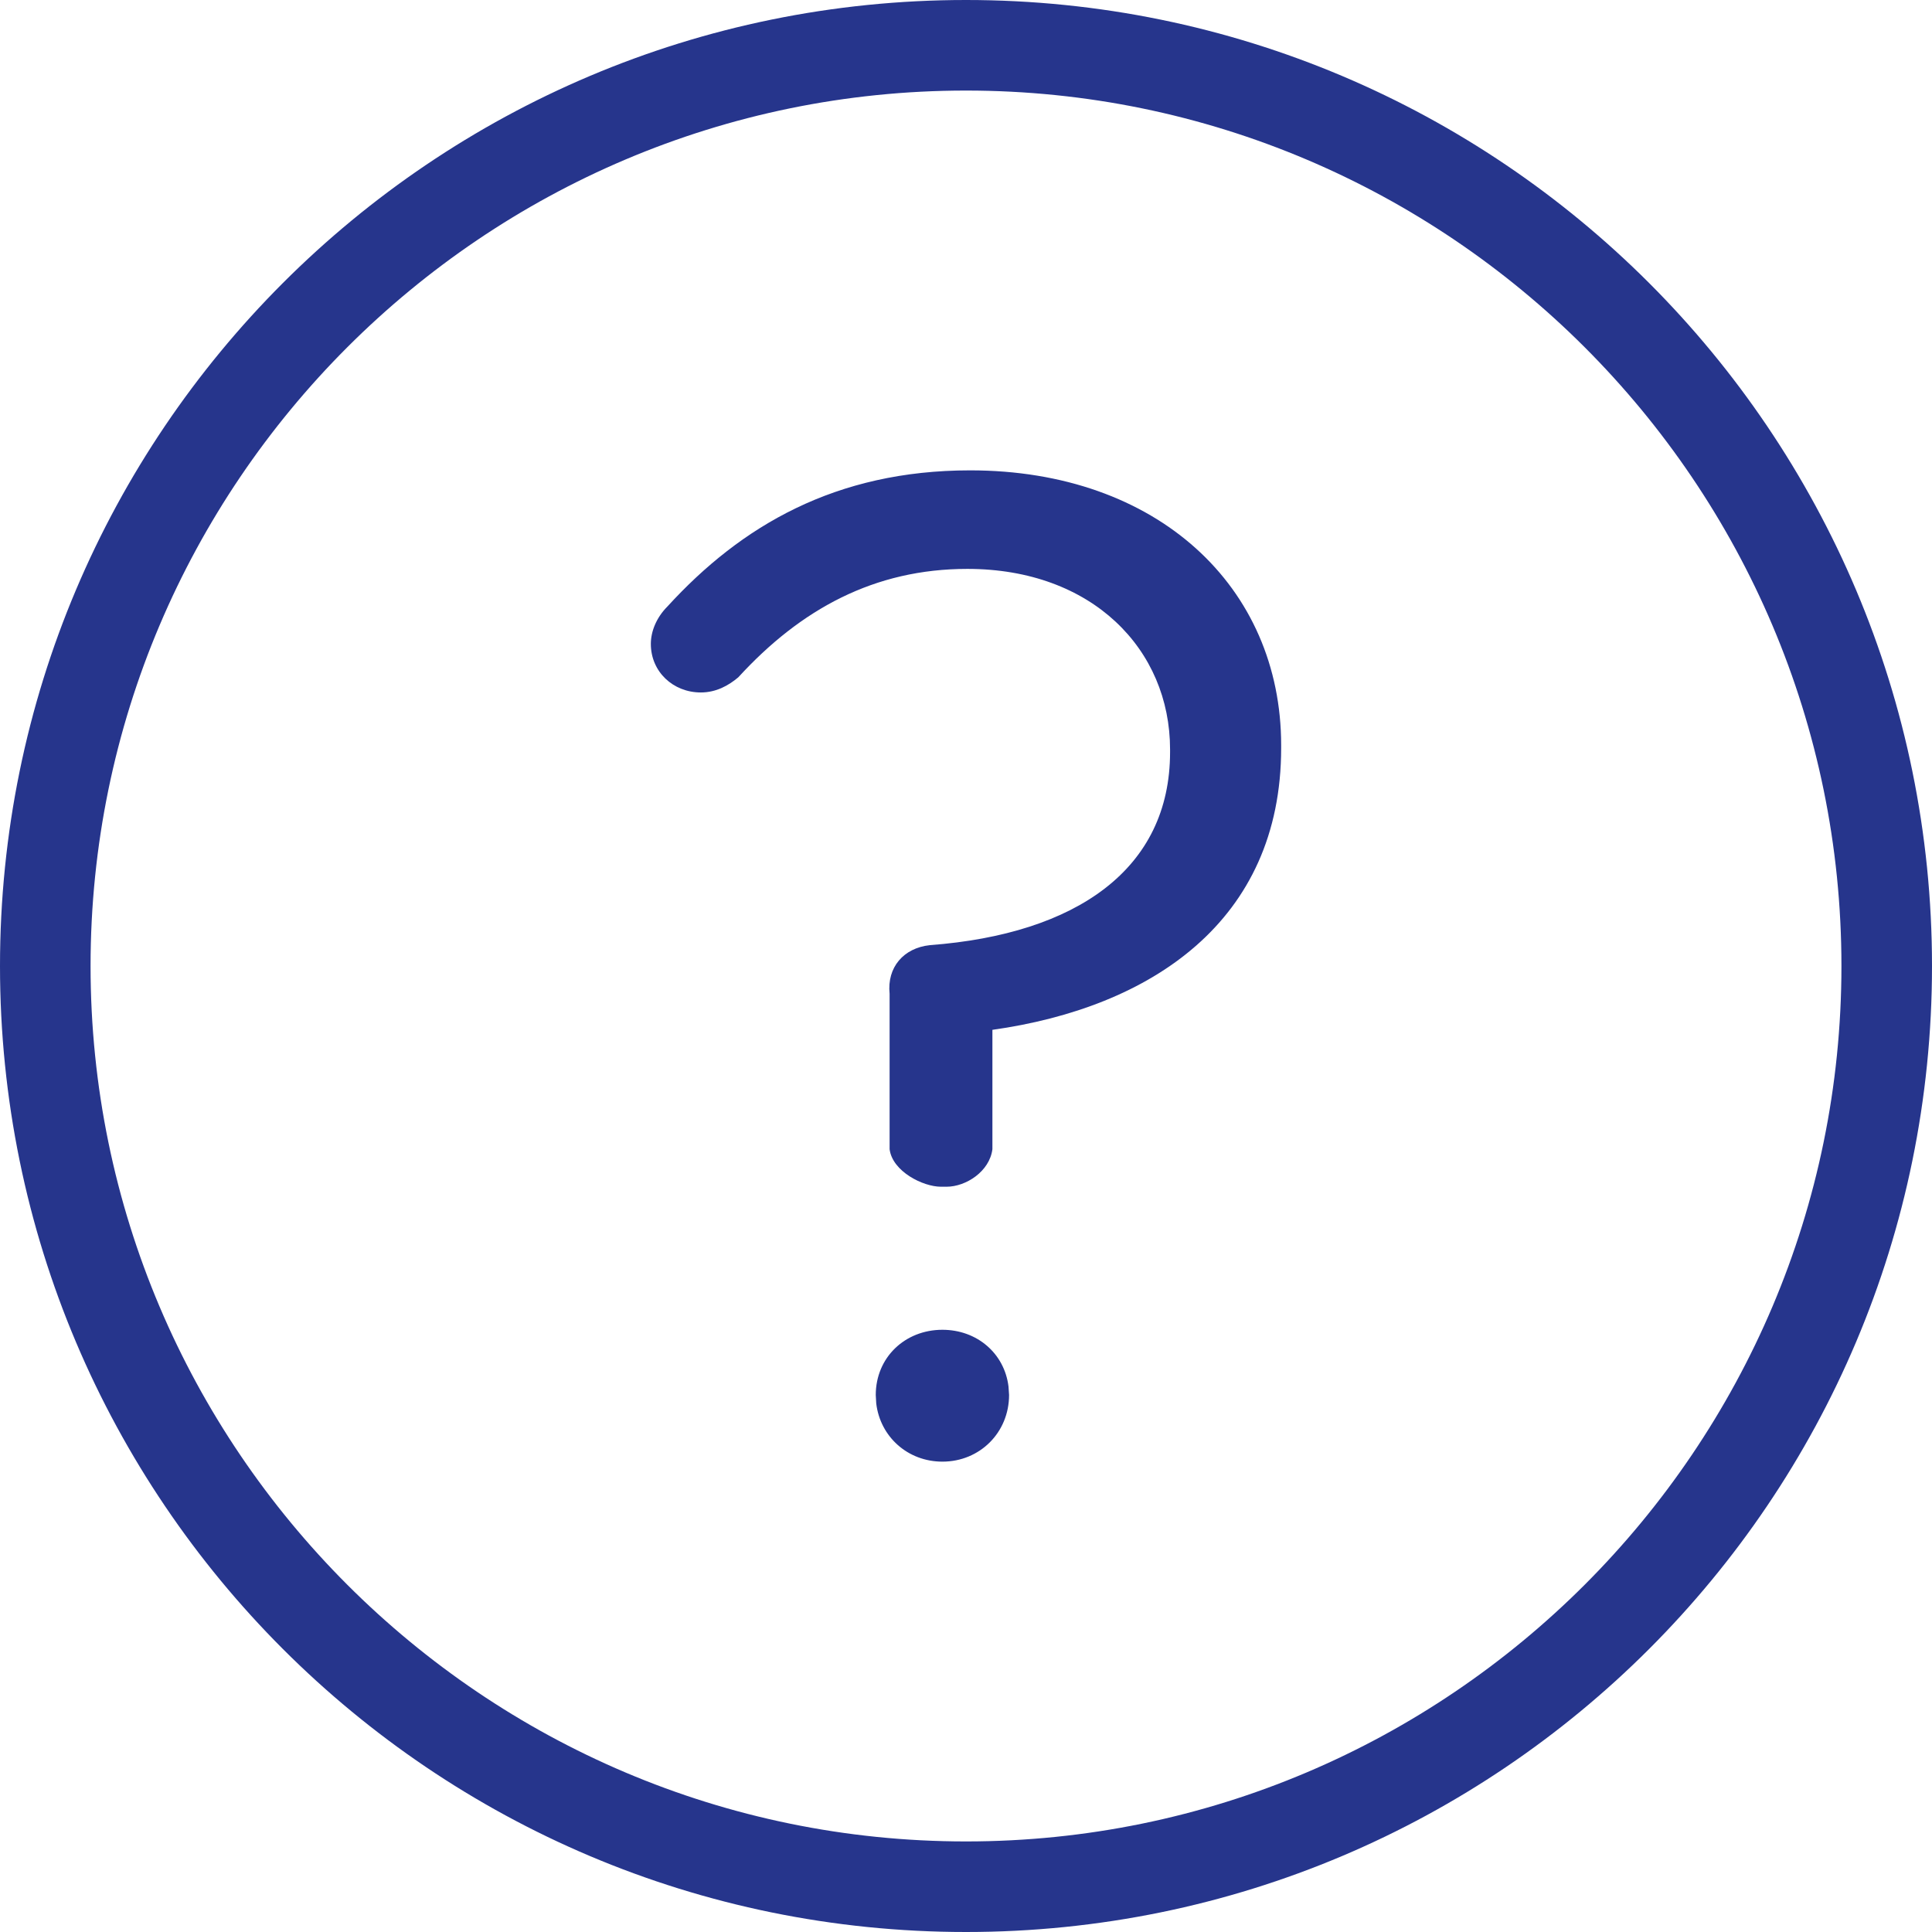 <?xml version="1.0" encoding="UTF-8"?>
<svg width="24px" height="24px" viewBox="0 0 24 24" version="1.1" xmlns="http://www.w3.org/2000/svg" xmlns:xlink="http://www.w3.org/1999/xlink">
    <title>Icon library/3 - System-icons/Help/Blue@SVG</title>
    <defs>
        <path d="M12,0 C18.627,0 24,5.373 24,12 C24,18.627 18.627,24 12,24 C5.373,24 0,18.627 0,12 C0,5.373 5.373,0 12,0 Z M12,1.125 C6.004,1.125 1.125,6.004 1.125,12 C1.125,17.996 6.004,22.875 12,22.875 C17.996,22.875 22.875,17.996 22.875,12 C22.875,6.004 17.996,1.125 12,1.125 Z M11.707,16.519 C12.137,16.519 12.478,16.813 12.528,17.224 L12.535,17.329 C12.535,17.795 12.172,18.157 11.707,18.157 C11.277,18.157 10.935,17.849 10.885,17.435 L10.879,17.329 C10.879,16.864 11.241,16.519 11.707,16.519 Z M12.052,5.843 C14.38,5.843 15.915,7.291 15.915,9.258 L15.915,9.292 C15.915,11.448 14.293,12.517 12.328,12.793 L12.328,14.276 C12.293,14.552 12,14.742 11.758,14.742 L11.689,14.742 C11.465,14.742 11.086,14.552 11.051,14.276 L11.051,12.345 C11.017,12.017 11.224,11.776 11.551,11.741 C13.379,11.603 14.535,10.792 14.535,9.344 L14.535,9.31 C14.535,8.068 13.569,7.067 12.017,7.067 C10.861,7.067 9.947,7.567 9.172,8.413 C9.051,8.516 8.896,8.602 8.706,8.602 C8.361,8.602 8.085,8.344 8.085,7.999 C8.085,7.843 8.154,7.671 8.292,7.533 C9.206,6.533 10.378,5.843 12.052,5.843 Z" id="path-1"/>
    </defs>
    <g id="Icon-library/3---System-icons/Help/Blue" stroke="none" stroke-width="1" fill="none" fill-rule="evenodd">
        <g id="Colour/Blue-Logo">
            <mask id="mask-2" fill="white">
                <use xlink:href="#path-1"/>
            </mask>
            <use id="Mask" fill="#26358C" xlink:href="#path-1"/>
        </g>
    </g>
</svg>